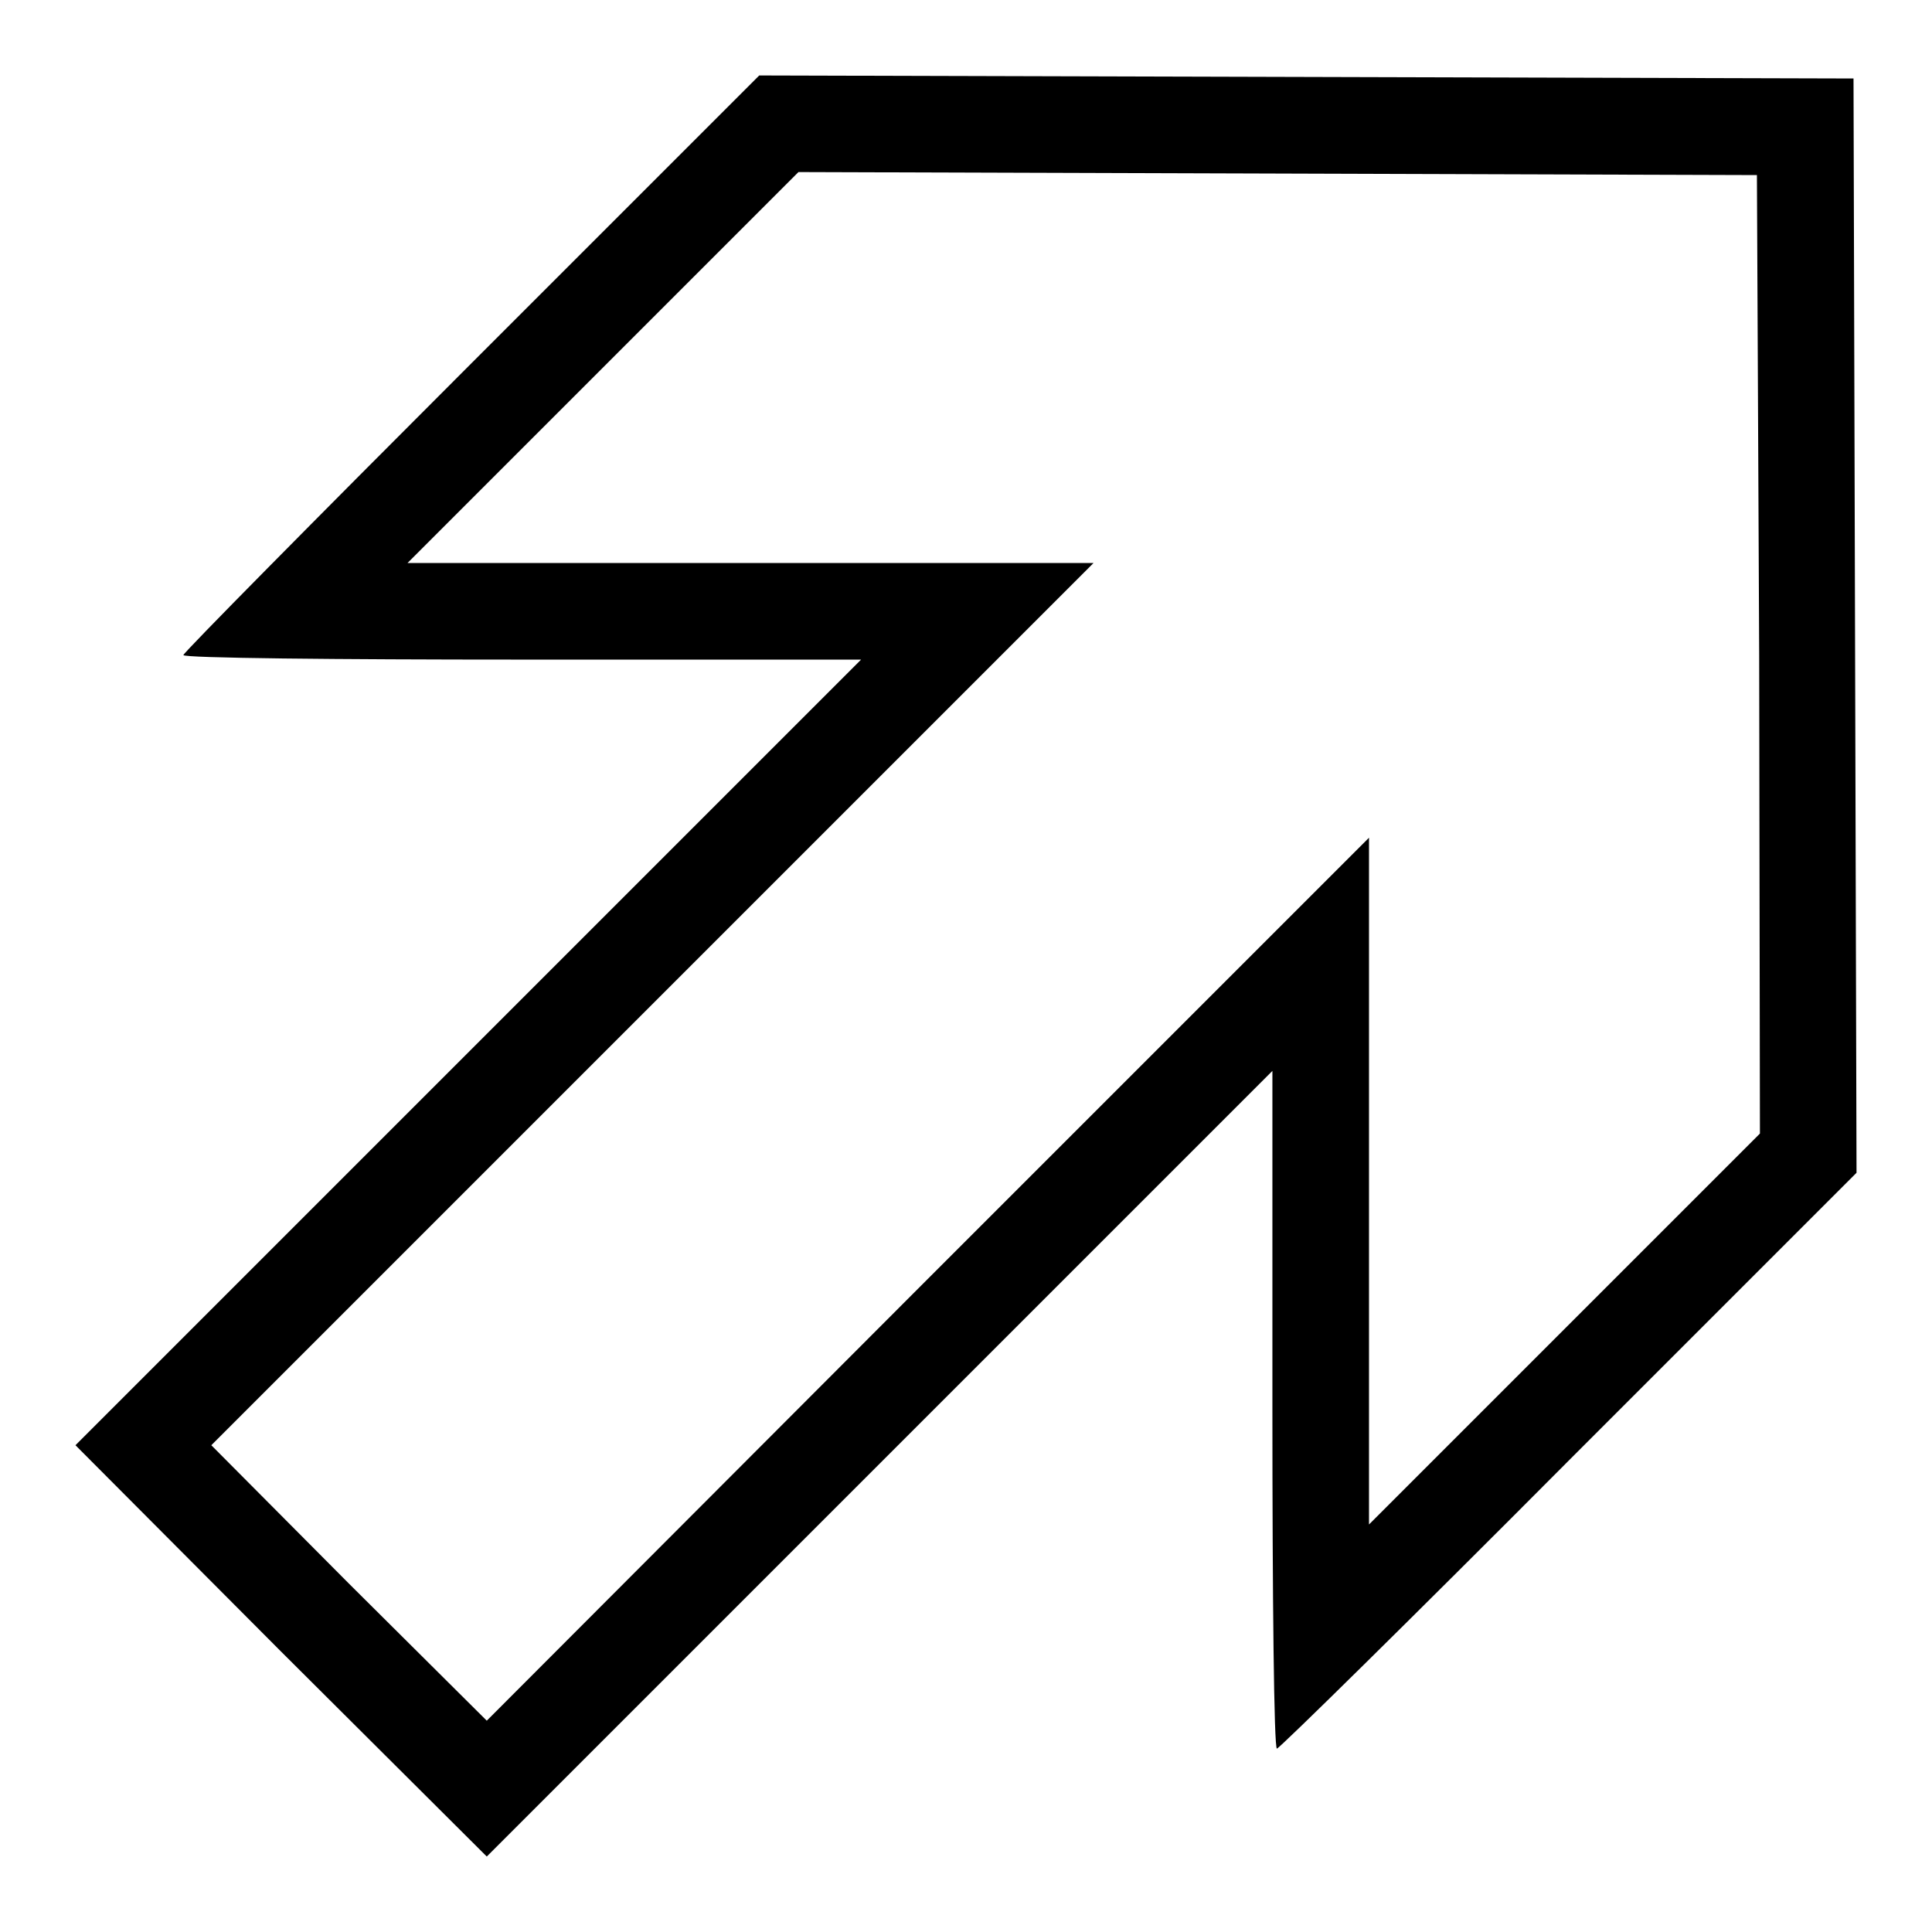 <?xml version="1.0" encoding="utf-8"?>
<!-- Svg Vector Icons : http://www.onlinewebfonts.com/icon -->
<!DOCTYPE svg PUBLIC "-//W3C//DTD SVG 1.1//EN" "http://www.w3.org/Graphics/SVG/1.1/DTD/svg11.dtd">
<svg version="1.1" xmlns="http://www.w3.org/2000/svg" xmlns:xlink="http://www.w3.org/1999/xlink" x="0px" y="0px" viewBox="0 0 256 256" enable-background="new 0 0 256 256" xml:space="preserve">
<g><g><g><path fill="#000000" d="M62.5,48.1c-21,21-38.2,38.4-38.2,38.7c0,0.4,20.2,0.6,44.9,0.6h44.9L62,139.5l-52,52l27.2,27.3L64.5,246l52-52l52.1-52.1v44.9c0,24.7,0.2,44.9,0.6,44.9c0.3,0,17.7-17.1,38.7-38.2l38.1-38.1l-0.2-72.5l-0.2-72.5l-72.5-0.2L100.6,10L62.5,48.1z M233.1,86.7l0.1,63.5l-25.9,25.9L181.4,202v-45.5v-45.5l-58.5,58.5L64.5,228l-18.3-18.2L28,191.5l58.4-58.4l58.5-58.5H99.4H54l25.9-25.9l25.9-25.9l63.5,0.2l63.5,0.2L233.1,86.7z"/></g></g></g>
</svg>